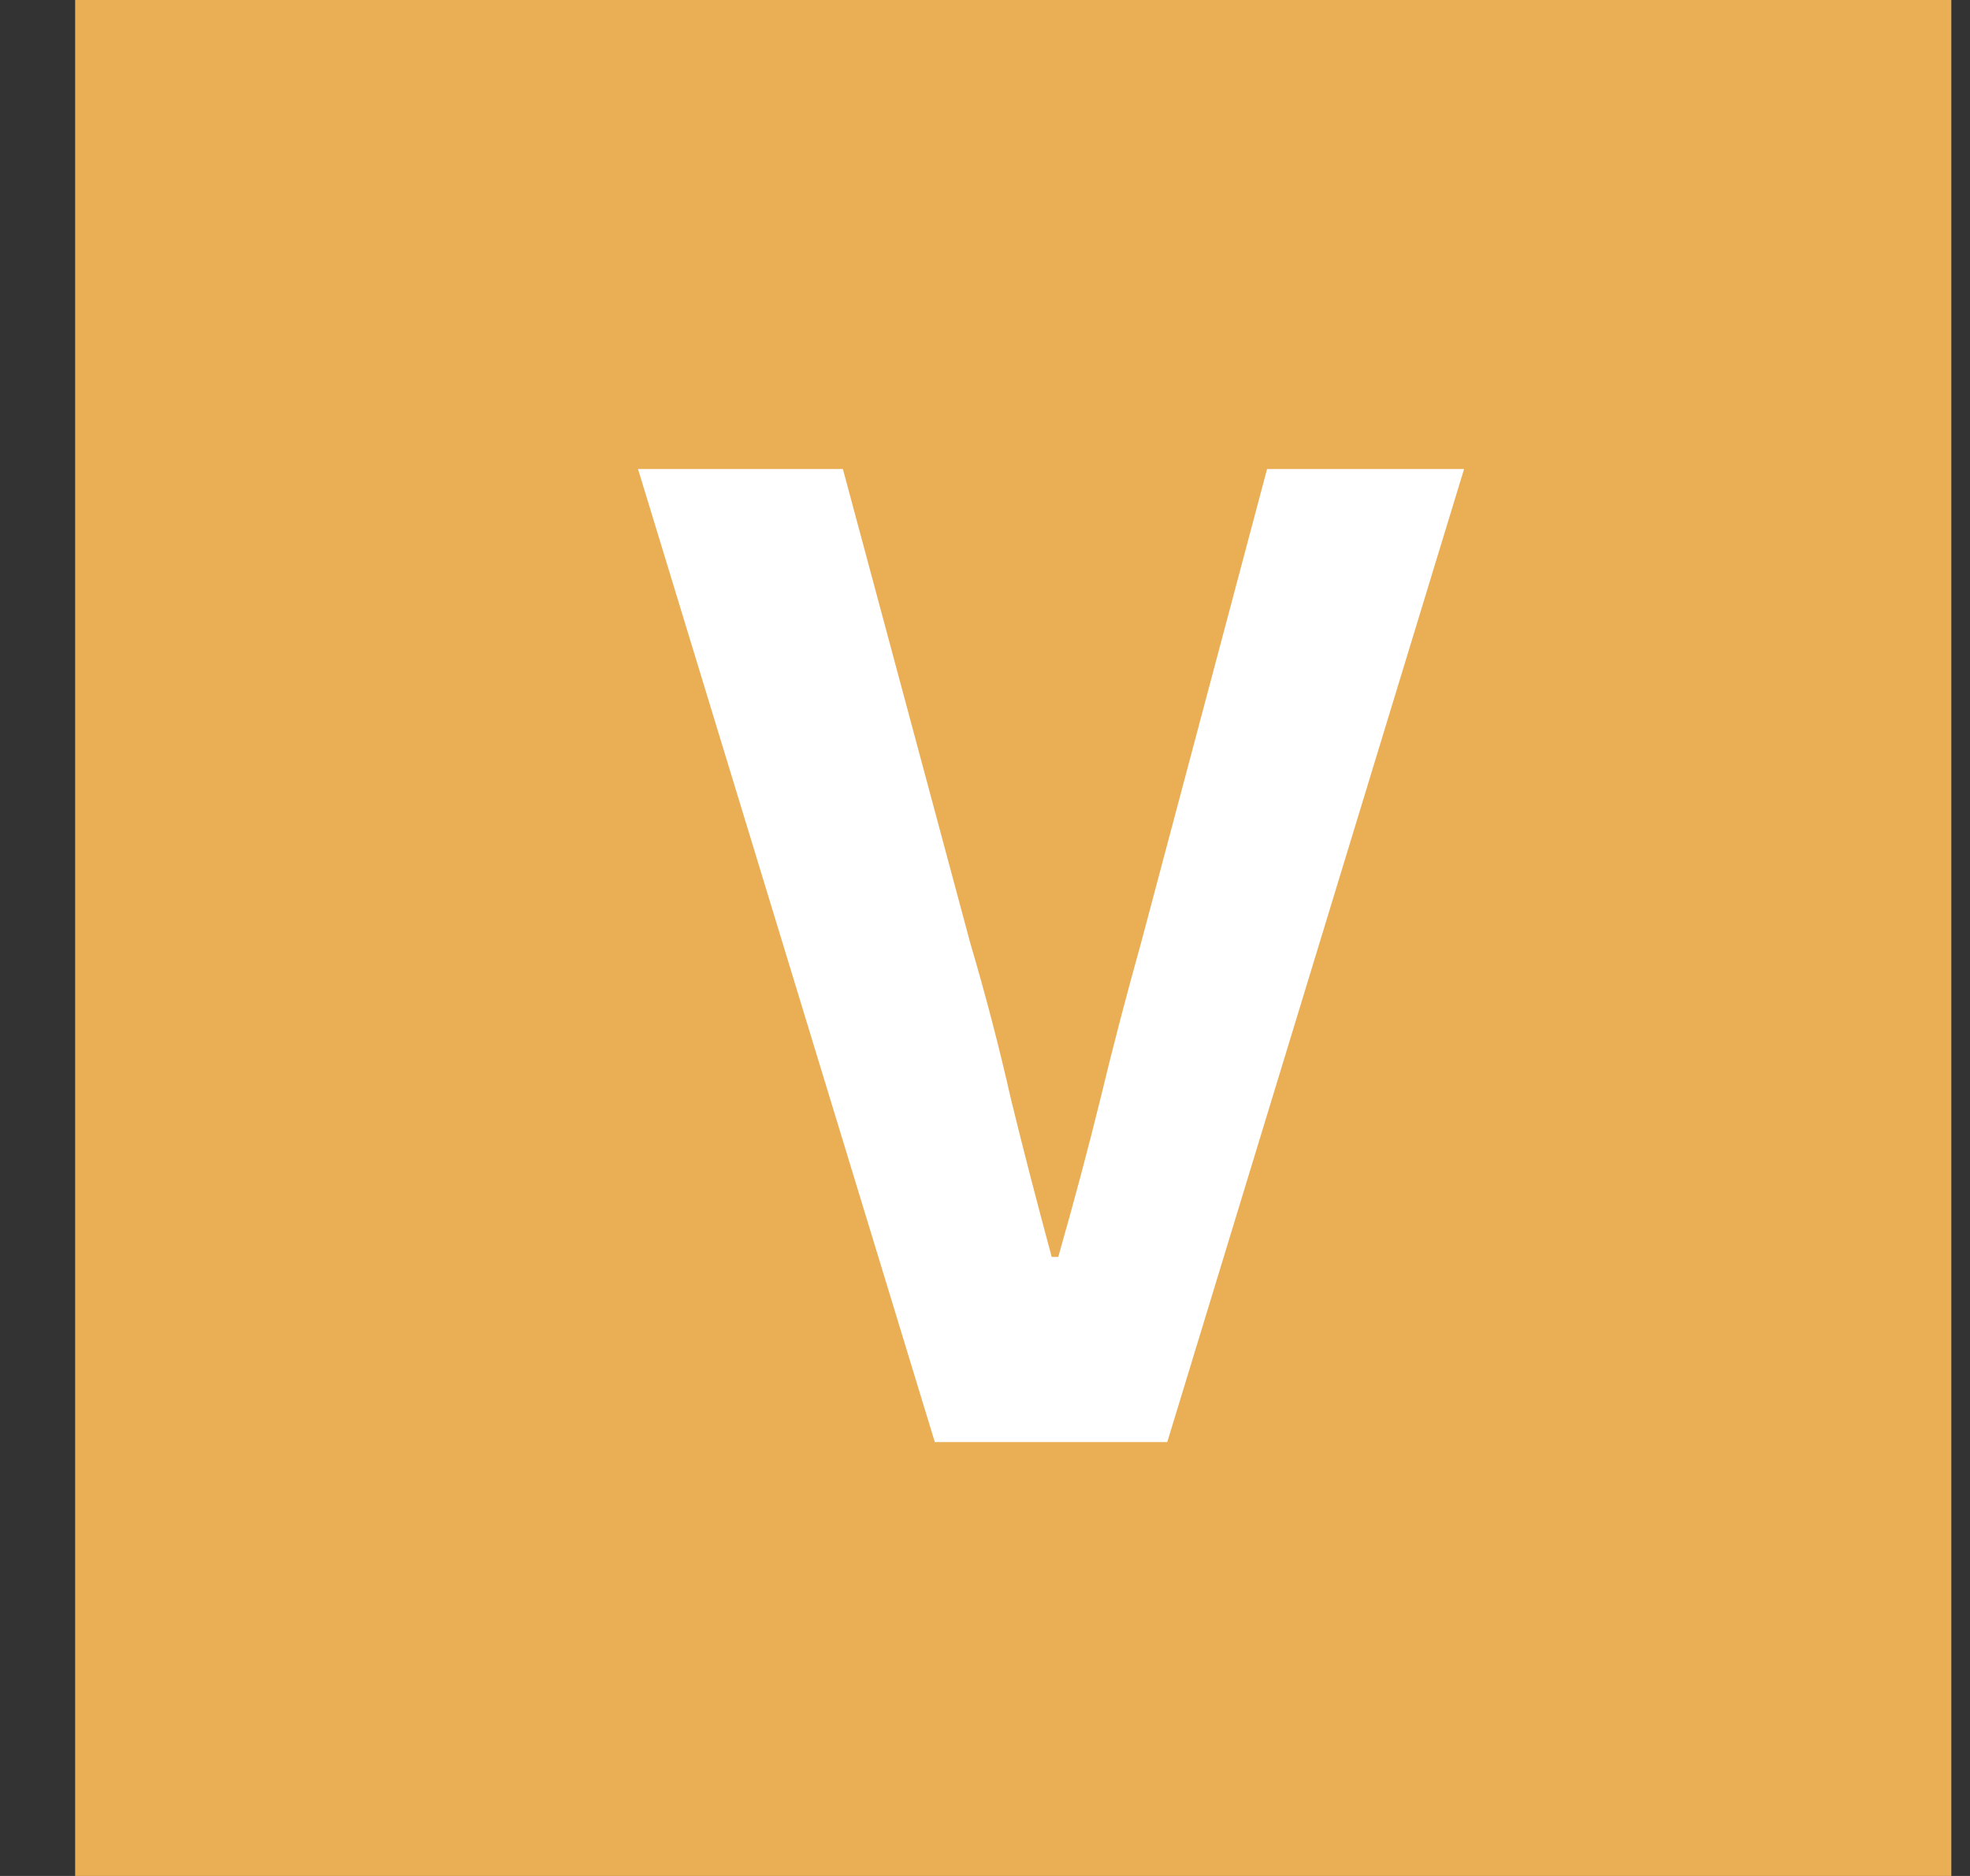 <svg width="21" height="20" viewBox="0 0 21 20" fill="none" xmlns="http://www.w3.org/2000/svg">
<rect x="0" y="0" width="21" height="20" fill="#333333" stroke="none"/>
<rect x="0.801" width="20" height="20" fill="#EAAE55"/>
<path d="M9.965 15.374L6.801 5H8.985L10.343 10.054C10.511 10.623 10.655 11.179 10.777 11.72C10.907 12.252 11.052 12.812 11.211 13.4H11.281C11.449 12.812 11.598 12.252 11.729 11.72C11.859 11.179 12.004 10.623 12.163 10.054L13.507 5H15.607L12.443 15.374H9.965Z" fill="white"/>
</svg>
